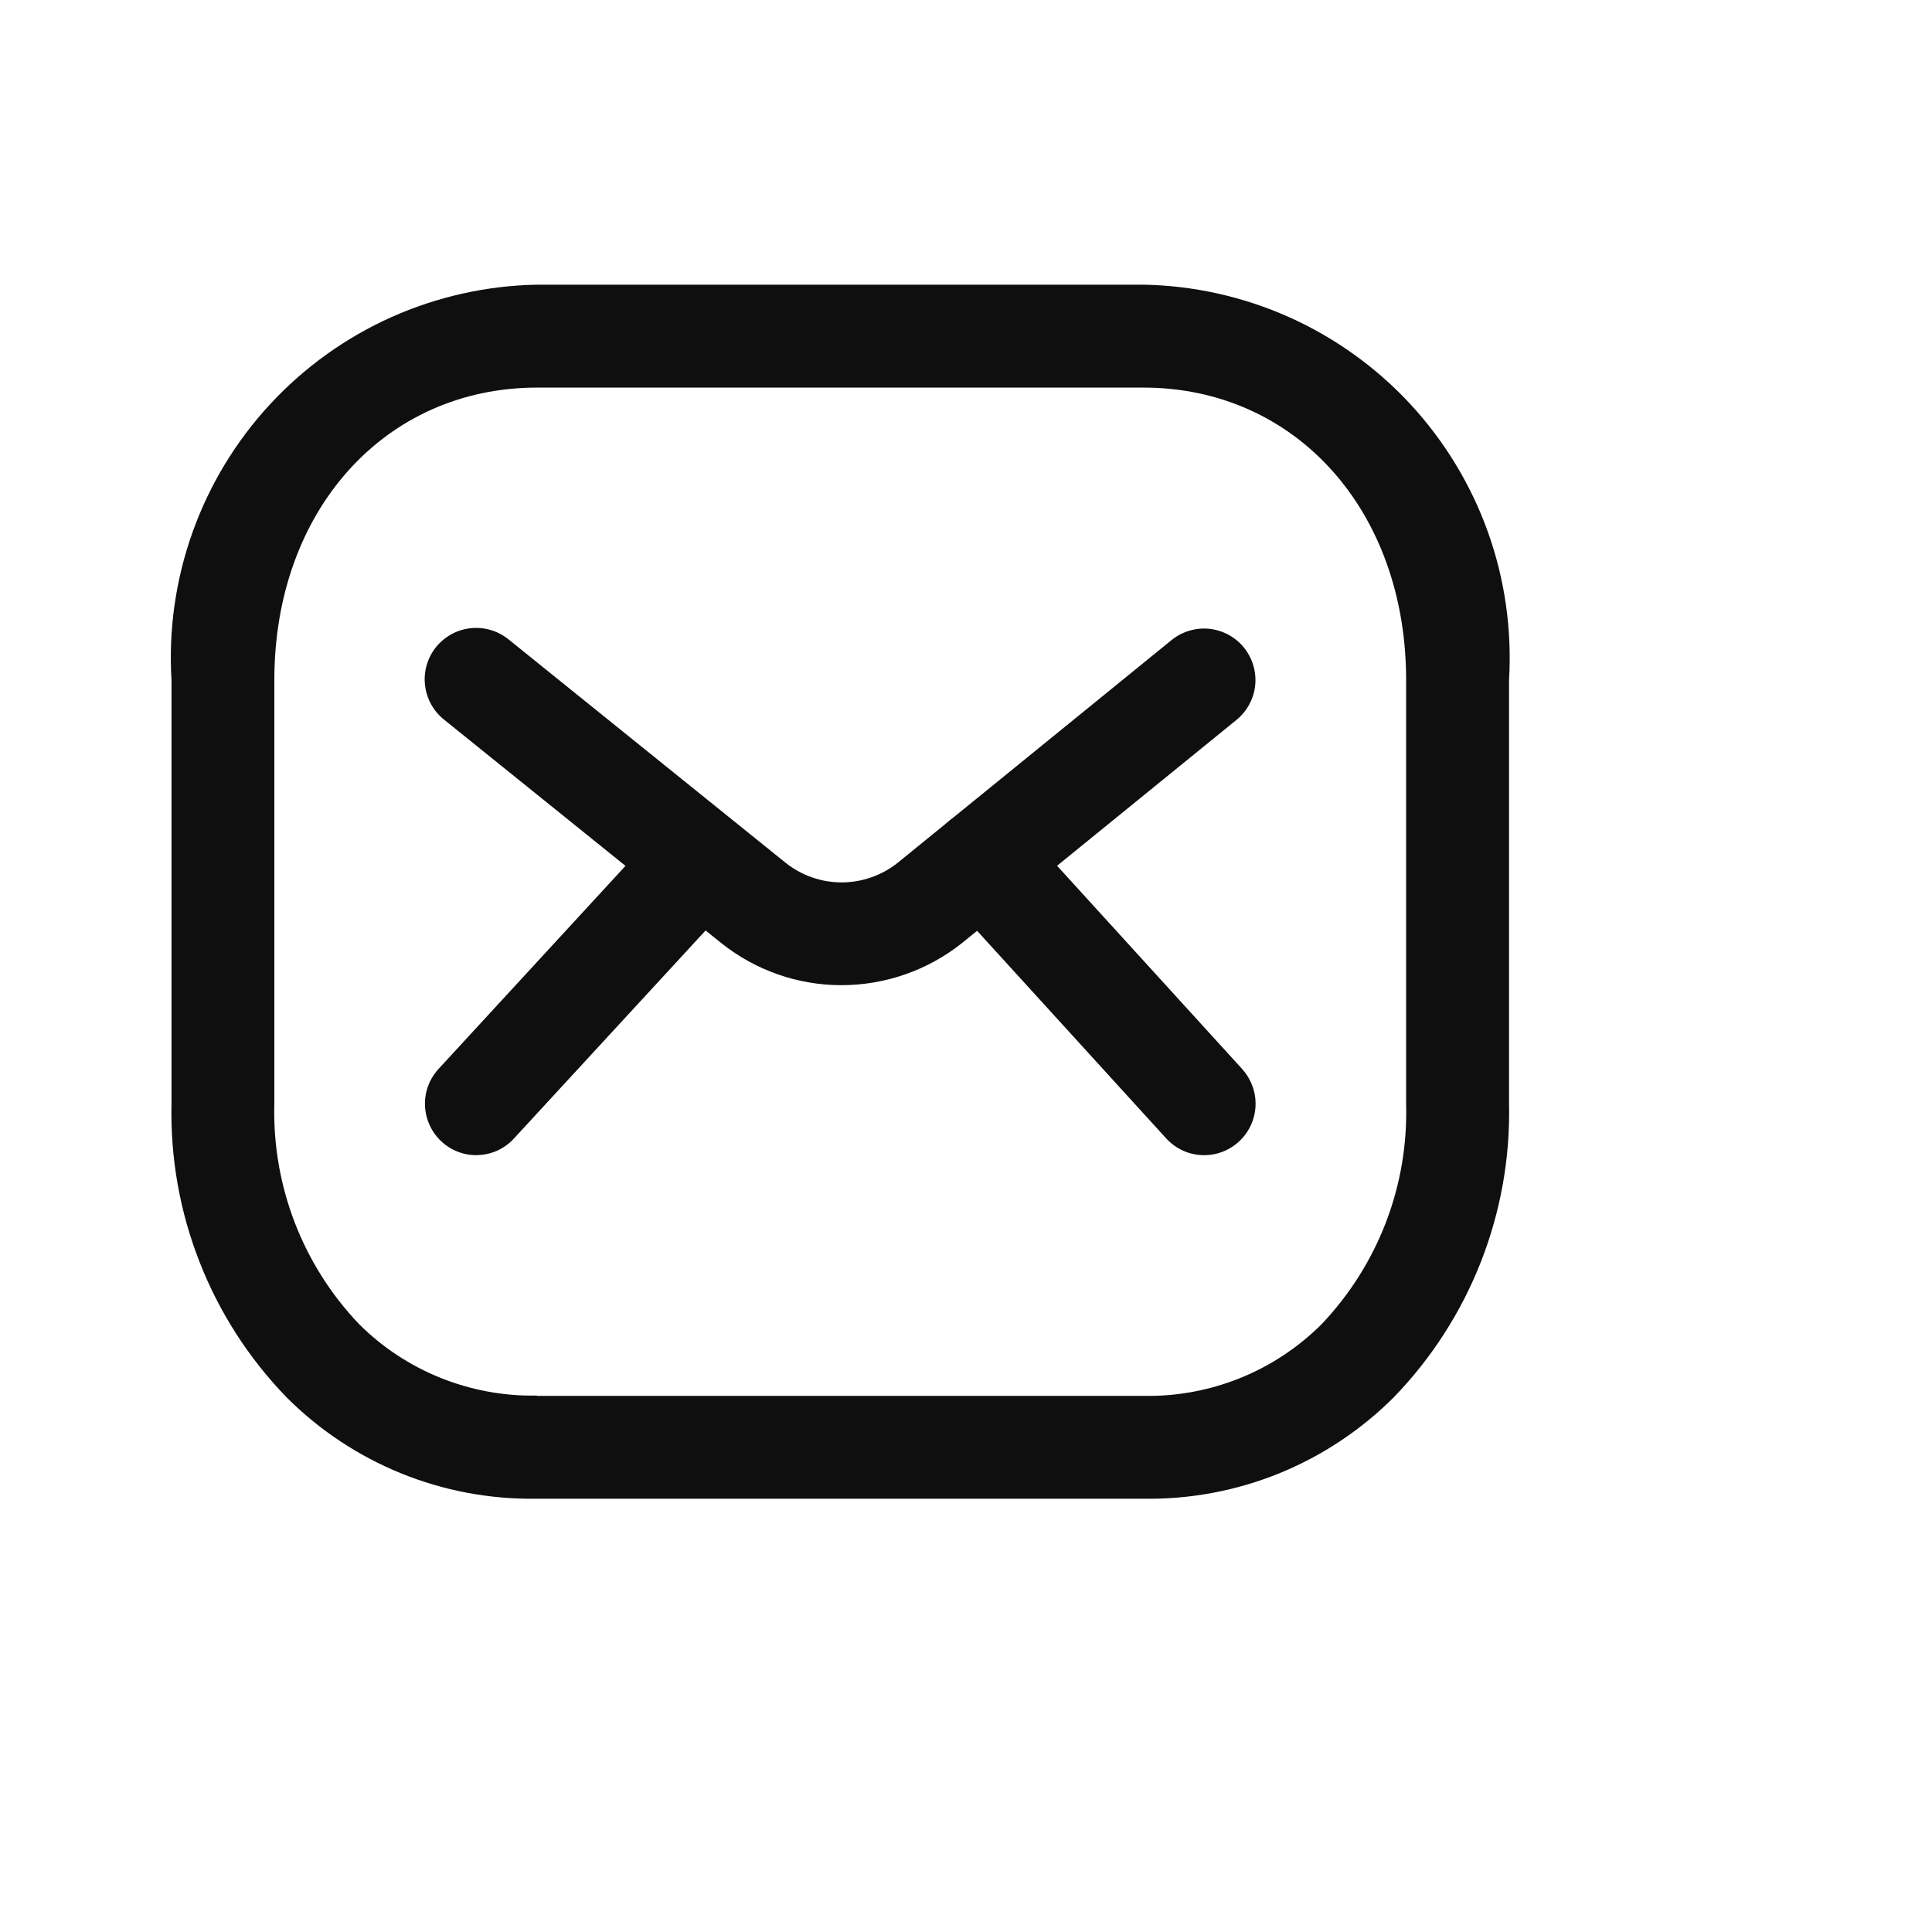 <svg width="26" height="26" viewBox="0 0 26 26" fill="none" xmlns="http://www.w3.org/2000/svg">
<path d="M15.398 20.169H7.216C6.592 20.178 5.974 20.062 5.396 19.827C4.819 19.592 4.294 19.244 3.854 18.802C3.348 18.279 2.951 17.662 2.686 16.984C2.42 16.307 2.292 15.584 2.308 14.856V9.151C2.267 8.475 2.364 7.798 2.592 7.16C2.82 6.523 3.174 5.938 3.634 5.441C4.094 4.944 4.649 4.545 5.267 4.268C5.885 3.992 6.553 3.843 7.23 3.831H15.386C16.063 3.843 16.73 3.992 17.348 4.268C17.966 4.545 18.522 4.944 18.982 5.441C19.441 5.938 19.796 6.523 20.024 7.16C20.252 7.798 20.348 8.475 20.308 9.151V14.853C20.324 15.58 20.195 16.303 19.93 16.98C19.664 17.658 19.267 18.276 18.762 18.799C18.321 19.241 17.797 19.59 17.219 19.826C16.641 20.061 16.022 20.178 15.398 20.169ZM7.228 18.785H15.396C15.838 18.793 16.277 18.711 16.688 18.546C17.098 18.38 17.471 18.134 17.784 17.822C18.16 17.427 18.454 16.962 18.65 16.453C18.846 15.944 18.938 15.401 18.923 14.856V9.151C18.923 6.871 17.436 5.216 15.386 5.216H7.23C5.179 5.216 3.692 6.871 3.692 9.151V14.853C3.677 15.398 3.77 15.94 3.965 16.449C4.161 16.958 4.455 17.424 4.831 17.818C5.144 18.131 5.517 18.377 5.927 18.542C6.337 18.707 6.776 18.789 7.218 18.781L7.228 18.785Z" fill="#100F10"/>
<path d="M11.322 13.258C10.735 13.258 10.166 13.058 9.707 12.692L5.979 9.687C5.907 9.63 5.847 9.56 5.803 9.48C5.758 9.4 5.73 9.312 5.72 9.221C5.709 9.13 5.717 9.037 5.743 8.949C5.768 8.861 5.811 8.779 5.868 8.708C5.926 8.637 5.997 8.578 6.077 8.534C6.158 8.49 6.246 8.463 6.337 8.454C6.428 8.444 6.521 8.453 6.608 8.48C6.696 8.506 6.777 8.55 6.848 8.608L10.571 11.61C10.785 11.781 11.052 11.875 11.326 11.875C11.601 11.875 11.867 11.781 12.082 11.61L15.766 8.614C15.836 8.557 15.918 8.514 16.005 8.488C16.092 8.462 16.183 8.453 16.274 8.462C16.364 8.472 16.452 8.499 16.532 8.542C16.612 8.585 16.683 8.644 16.74 8.714C16.797 8.785 16.84 8.866 16.866 8.953C16.892 9.04 16.901 9.132 16.892 9.222C16.883 9.312 16.855 9.4 16.812 9.48C16.769 9.56 16.71 9.631 16.64 9.688L12.948 12.69C12.486 13.058 11.913 13.258 11.322 13.258Z" fill="#100F10"/>
<path d="M16.205 15.546C16.109 15.546 16.013 15.526 15.925 15.487C15.837 15.448 15.758 15.39 15.693 15.319L12.71 12.044C12.649 11.977 12.601 11.898 12.57 11.812C12.539 11.727 12.525 11.636 12.529 11.545C12.533 11.454 12.555 11.364 12.594 11.282C12.633 11.2 12.687 11.126 12.755 11.064C12.822 11.003 12.901 10.956 12.986 10.925C13.072 10.894 13.163 10.88 13.254 10.885C13.345 10.889 13.434 10.911 13.517 10.95C13.599 10.989 13.673 11.044 13.734 11.111L16.717 14.387C16.807 14.487 16.866 14.61 16.888 14.742C16.91 14.875 16.892 15.011 16.838 15.133C16.784 15.256 16.695 15.36 16.583 15.433C16.471 15.507 16.339 15.546 16.205 15.546ZM6.41 15.546C6.276 15.546 6.144 15.507 6.032 15.433C5.919 15.359 5.831 15.255 5.777 15.131C5.723 15.008 5.706 14.872 5.728 14.739C5.75 14.607 5.811 14.484 5.902 14.385L8.917 11.11C9.045 10.987 9.214 10.918 9.39 10.916C9.567 10.914 9.738 10.98 9.867 11.1C9.997 11.22 10.076 11.384 10.088 11.561C10.101 11.737 10.045 11.911 9.933 12.047L6.916 15.322C6.853 15.391 6.775 15.447 6.689 15.486C6.603 15.524 6.509 15.544 6.415 15.545L6.41 15.546Z" fill="#100F10"/>
</svg>
